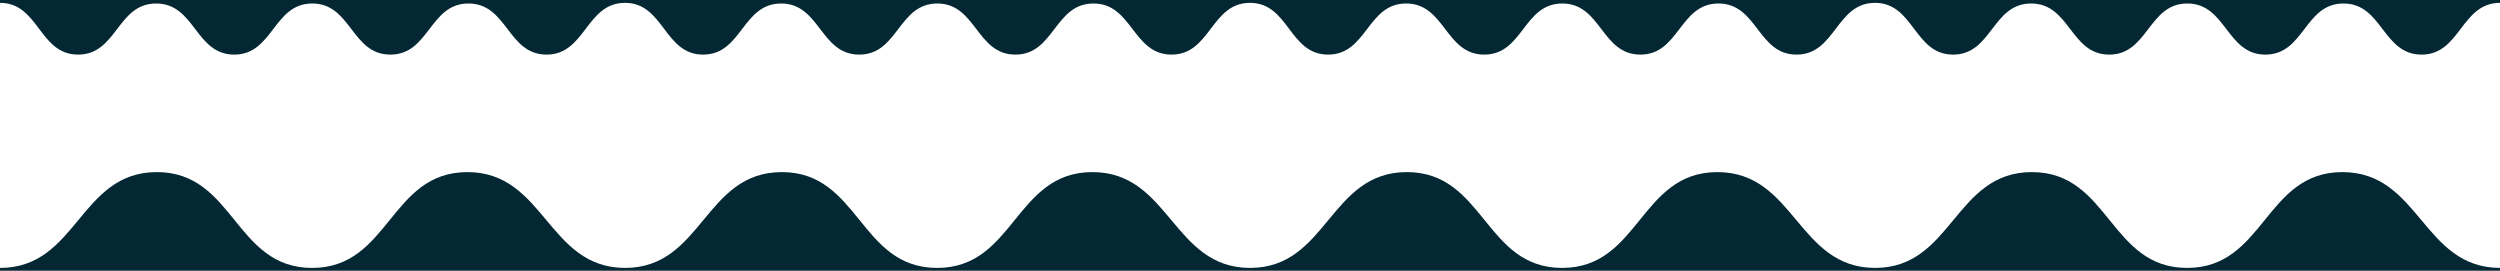<svg xmlns="http://www.w3.org/2000/svg" viewBox="0 0 1662 180"><path d="M1557.206,114.41c-51.595,0-51.595,63.693-103.191,63.693h-.034c-51.595,0-51.595-63.693-103.191-63.693-51.67,0-52.621,63.693-104.291,63.693-51.57-.081-53.157-63.693-104.794-63.693-51.595,0-51.595,63.693-103.191,63.693h-.034c-51.595,0-51.595-63.693-103.191-63.693-51.67,0-52.621,63.693-104.291,63.693-51.57-.081-53.157-63.693-104.794-63.693-51.595,0-51.595,63.693-103.191,63.693h-.034c-51.595,0-51.595-63.693-103.191-63.693-51.67,0-52.621,63.693-104.291,63.693-51.57-.081-53.157-63.693-104.794-63.693-51.595,0-51.595,63.693-103.191,63.693h-.034c-51.595,0-51.595-63.693-103.191-63.693-51.67,0-52.621,63.693-104.291,63.693V180H1662v-1.898C1610.43,178.021,1608.843,114.41,1557.206,114.41Z" style="fill:#032834"/><path d="M0,0V1.898c25.951,0,25.951,34.403,51.902,34.403,25.952,0,25.952-33.975,51.904-33.975,25.955,0,25.955,33.975,51.91,33.975,25.948,0,25.948-33.975,51.896-33.975,25.957,0,25.957,33.975,51.914,33.975,25.958,0,25.958-33.975,51.916-33.975,25.962,0,25.962,33.975,51.923,33.975S389.538,1.898,415.5,1.898c25.951,0,25.951,34.403,51.902,34.403,25.952,0,25.952-33.975,51.904-33.975,25.955,0,25.955,33.975,51.91,33.975,25.948,0,25.948-33.975,51.896-33.975,25.957,0,25.957,33.975,51.914,33.975,25.958,0,25.958-33.975,51.916-33.975,25.962,0,25.962,33.975,51.924,33.975S805.038,1.898,831,1.898c25.951,0,25.951,34.403,51.902,34.403,25.952,0,25.952-33.975,51.904-33.975,25.955,0,25.955,33.975,51.91,33.975,25.948,0,25.948-33.975,51.896-33.975,25.957,0,25.957,33.975,51.914,33.975,25.958,0,25.958-33.975,51.916-33.975,25.962,0,25.962,33.975,51.924,33.975,25.962,0,26.172-34.403,52.134-34.403,25.951,0,25.951,34.403,51.902,34.403,25.952,0,25.952-33.975,51.904-33.975,25.955,0,25.955,33.975,51.91,33.975,25.948,0,25.948-33.975,51.896-33.975,25.957,0,25.957,33.975,51.914,33.975,25.958,0,25.958-33.975,51.916-33.975,25.962,0,25.962,33.975,51.924,33.975,25.962,0,26.172-34.403,52.134-34.403V0Z" style="fill:#032834"/></svg>